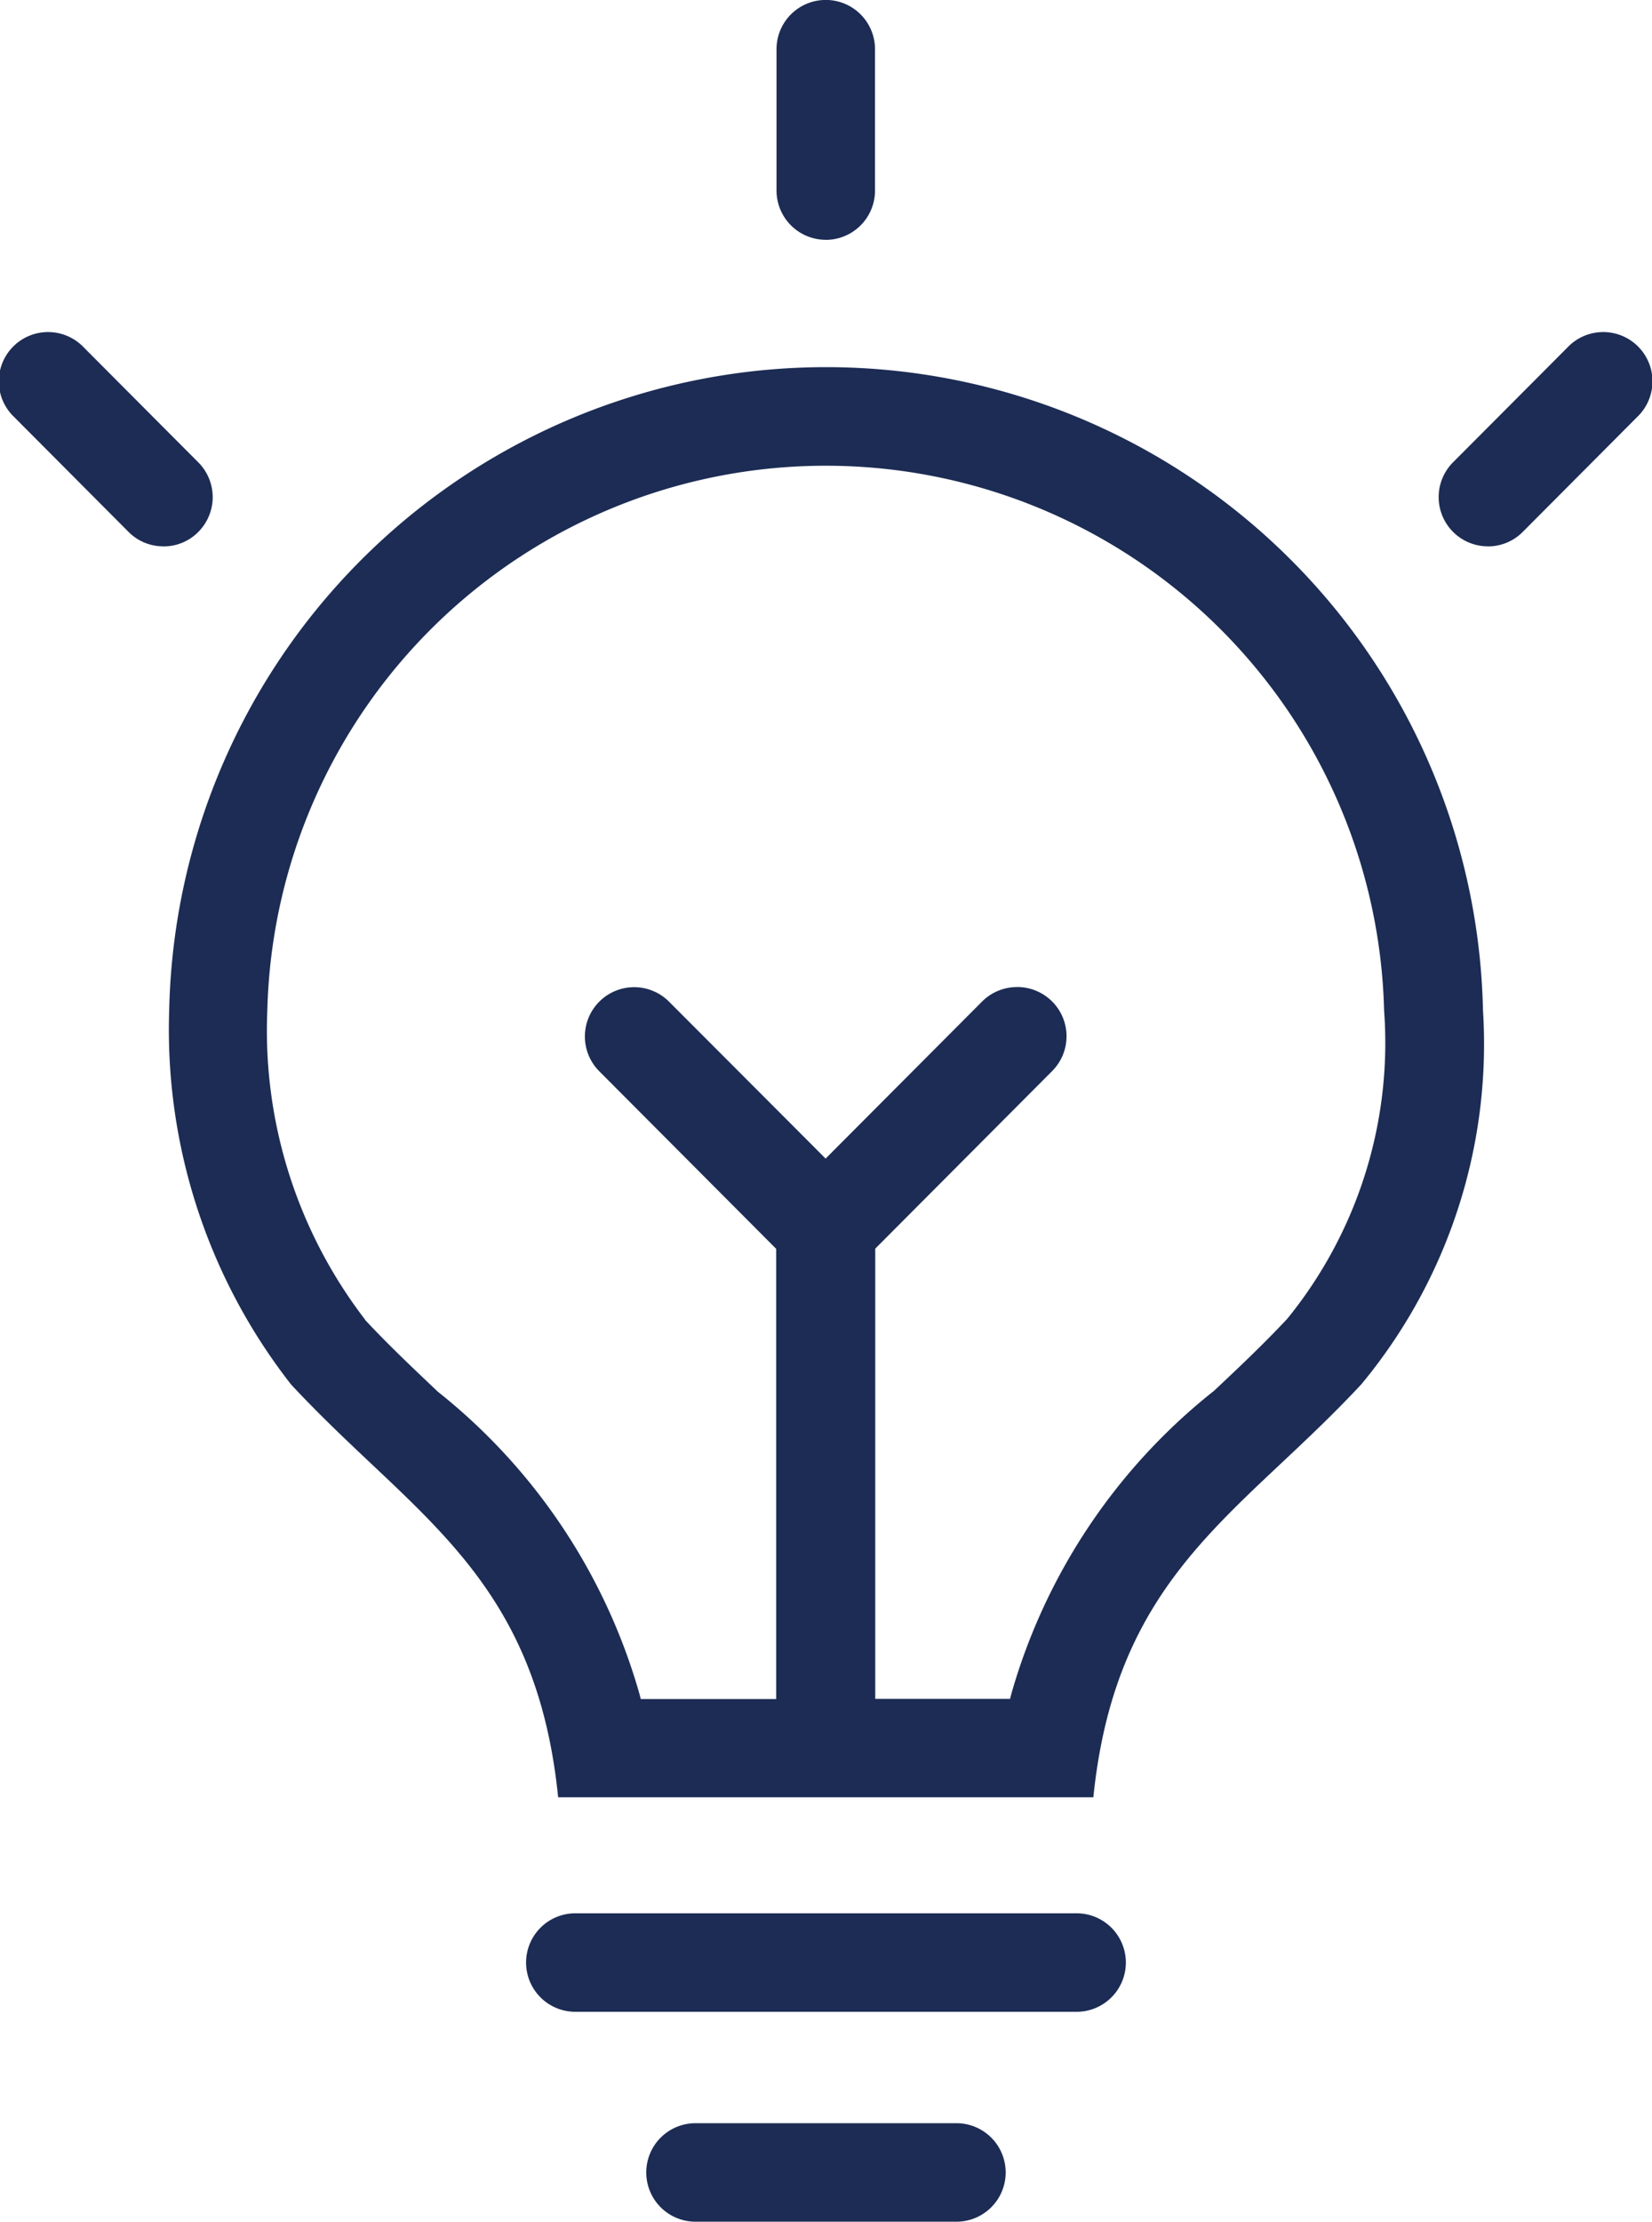 <?xml version="1.0" encoding="UTF-8"?>
<svg xmlns="http://www.w3.org/2000/svg" width="28.18" height="37.891" viewBox="0 0 28.18 37.891">
  <g transform="translate(-52.713 -477.443)">
    <path d="M2041.813,1402.413h-4.393a.84.84,0,1,1,0-1.679h4.393a.84.84,0,1,1,0,1.679Zm2.05-3.58h-8.493a.84.84,0,1,1,0-1.679h8.493a.84.84,0,1,1,0,1.679Zm.312-3.658h-9.127c-.3-2.967-1.644-4.234-3.2-5.7l0,0c-.443-.418-.9-.85-1.358-1.343a9.826,9.826,0,0,1-2.077-6.377,11.208,11.208,0,0,1,22.411,0,9.088,9.088,0,0,1-2.074,6.375c-.459.493-.917.925-1.361,1.342-1.561,1.467-2.909,2.735-3.212,5.707Zm-1.3-13.819a.84.84,0,0,1,.6,1.433l-3.018,3.029v7.678h2.3l.019-.076a10.133,10.133,0,0,1,3.458-5.176l.014-.013c.385-.362.82-.771,1.238-1.218l0,0a7.461,7.461,0,0,0,1.651-5.259,9.528,9.528,0,0,0-19.05,0,8.091,8.091,0,0,0,1.666,5.272l0,.005c.392.421.8.807,1.194,1.18l.025.024.023.022a10.118,10.118,0,0,1,3.443,5.166l.019.076h2.31v-7.678l-3.018-3.029a.84.84,0,1,1,1.191-1.186l2.6,2.605.07.071,2.668-2.677A.836.836,0,0,1,2042.879,1381.357Zm8.038-7.516a.84.84,0,0,1-.6-1.433l1.951-1.958a.84.84,0,1,1,1.19,1.185l-1.95,1.958A.835.835,0,0,1,2050.917,1373.841Zm-22.6,0a.833.833,0,0,1-.595-.248l-1.95-1.958a.84.84,0,1,1,1.19-1.185l1.951,1.958a.84.84,0,0,1,0,1.188A.83.83,0,0,1,2028.317,1373.841Zm11.3-5.228a.841.841,0,0,1-.84-.84v-2.411a.84.84,0,0,1,1.68,0v2.411A.841.841,0,0,1,2039.616,1368.613Z" transform="translate(-1972.814 -887.079)" fill="#1c2c54"></path>
  </g>
</svg>

